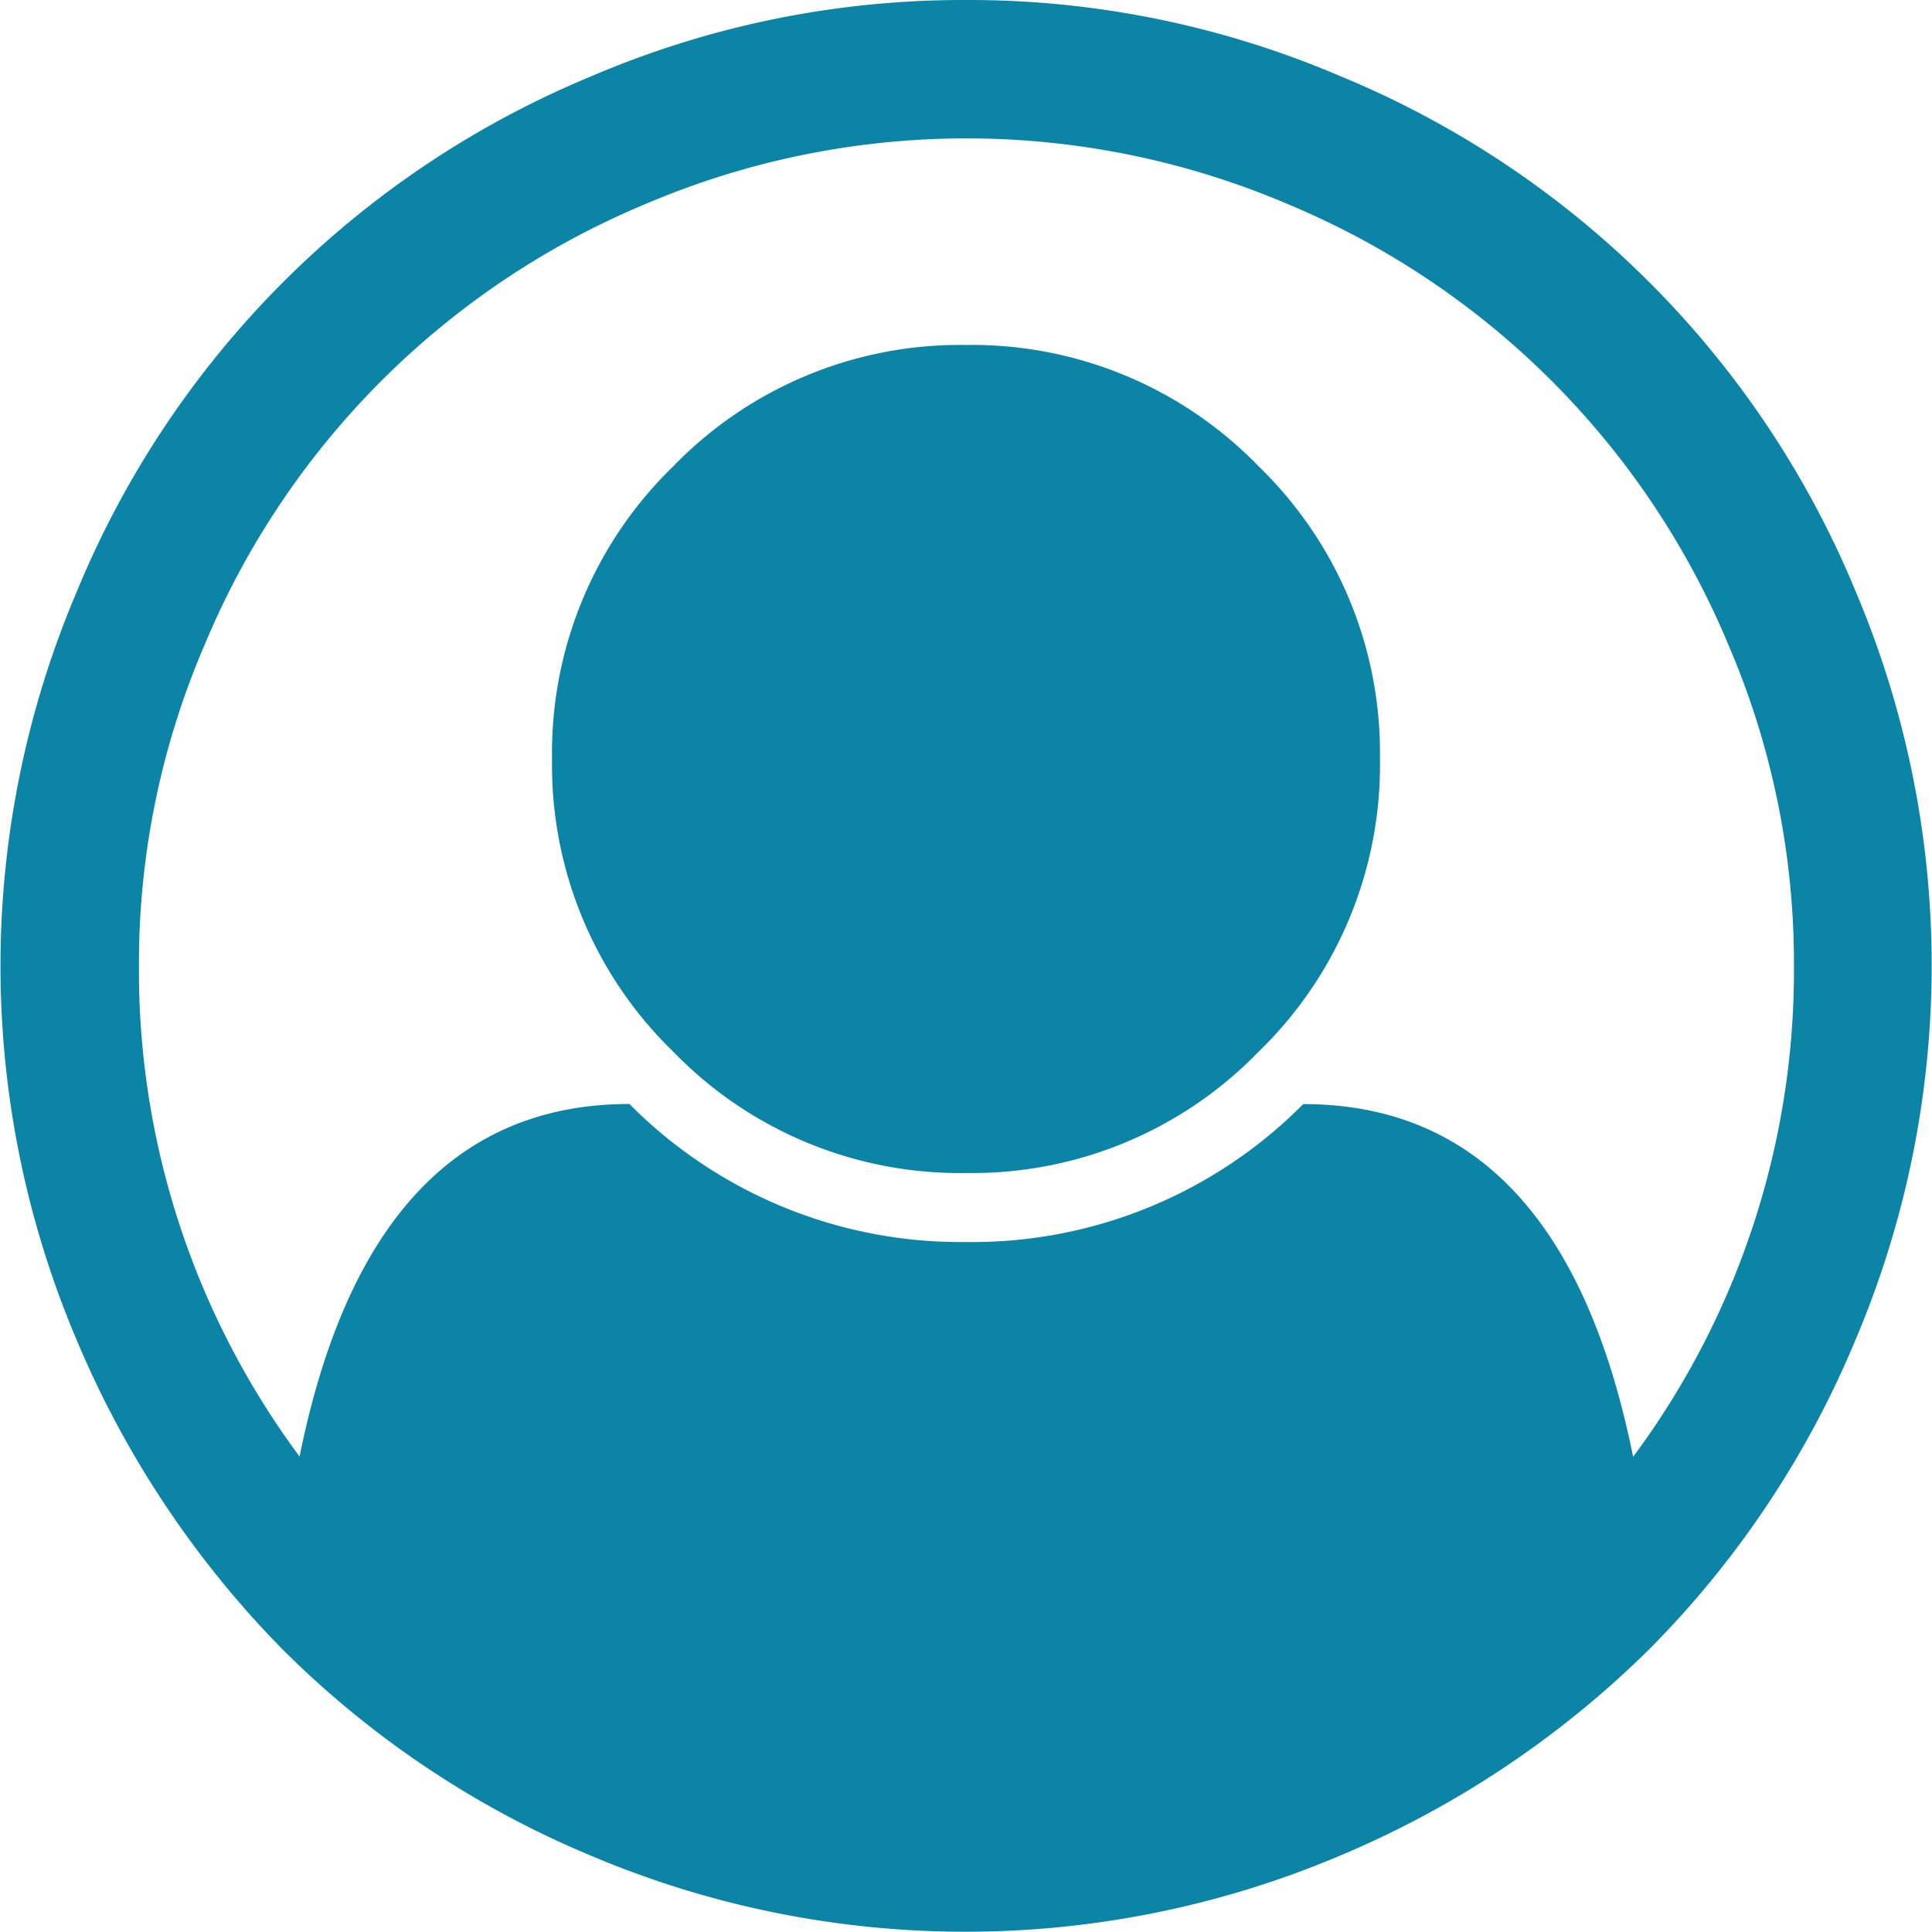 <svg xmlns="http://www.w3.org/2000/svg" width="17.103" height="17.103" viewBox="0 0 17.103 17.103">
  <path id="user-circle-o" d="M8.551,0a8.361,8.361,0,0,1,3.321.677A8.4,8.4,0,0,1,16.425,5.23a8.484,8.484,0,0,1,0,6.633,8.524,8.524,0,0,1-1.818,2.73,8.653,8.653,0,0,1-2.73,1.828,8.5,8.5,0,0,1-6.661,0A8.487,8.487,0,0,1,2.5,14.6a8.712,8.712,0,0,1-1.818-2.73,8.466,8.466,0,0,1,0-6.638A8.4,8.4,0,0,1,5.23.677,8.361,8.361,0,0,1,8.551,0Zm5.908,12.894a7.216,7.216,0,0,0,1.422-4.343A7.135,7.135,0,0,0,15.3,5.707a7.244,7.244,0,0,0-3.9-3.9,7.241,7.241,0,0,0-5.688,0,7.244,7.244,0,0,0-3.9,3.9,7.13,7.13,0,0,0-.582,2.844,7.217,7.217,0,0,0,1.422,4.343q.63-3.121,2.92-3.121A4.126,4.126,0,0,0,8.55,10.995a4.126,4.126,0,0,0,2.987-1.221q2.29,0,2.92,3.121ZM12.216,6.719a3.531,3.531,0,0,0-1.074-2.591A3.531,3.531,0,0,0,8.551,3.054,3.531,3.531,0,0,0,5.96,4.128,3.531,3.531,0,0,0,4.887,6.719,3.531,3.531,0,0,0,5.96,9.31a3.531,3.531,0,0,0,2.591,1.074A3.531,3.531,0,0,0,11.142,9.31a3.531,3.531,0,0,0,1.074-2.591Z" fill="#0c84a6"/>
</svg>
